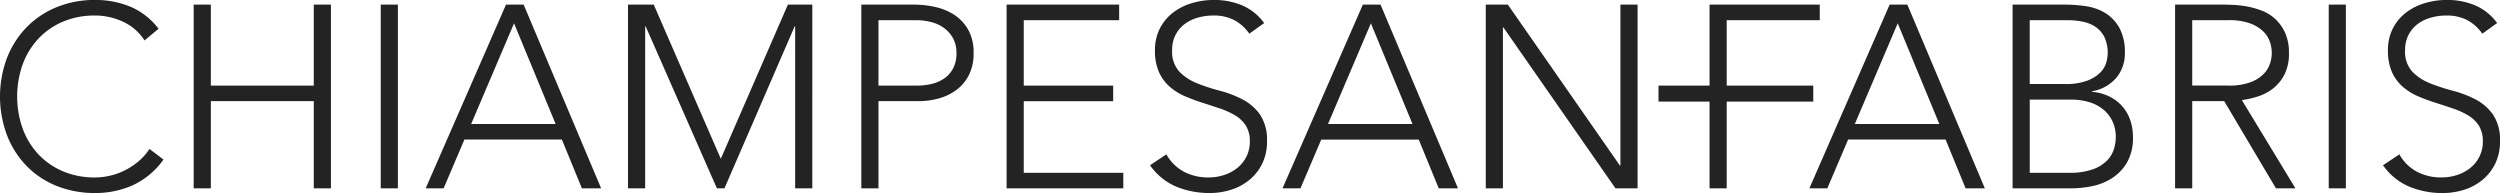<svg xmlns="http://www.w3.org/2000/svg" width="518" height="40" viewBox="0 0 518 40">
<defs>
    <style>
      .cls-1 {
        fill: #232323;
        fill-rule: evenodd;
      }
    </style>
  </defs>
  <path id="Forma_2" data-name="Forma 2" class="cls-1" d="M159.6,111.513a14.762,14.762,0,0,1-2.826,1.831,13.668,13.668,0,0,1-3.046,1.074,13.855,13.855,0,0,1-3.014.35,16.765,16.765,0,0,1-6.706-1.29,14.9,14.9,0,0,1-5.09-3.551,15.662,15.662,0,0,1-3.233-5.321,19.918,19.918,0,0,1,0-13.227,15.7,15.7,0,0,1,3.233-5.325,14.946,14.946,0,0,1,5.09-3.548,16.779,16.779,0,0,1,6.706-1.29,13.812,13.812,0,0,1,5.68,1.237,10.534,10.534,0,0,1,4.553,3.926l2.909-2.419a14.418,14.418,0,0,0-5.9-4.6,19.03,19.03,0,0,0-7.243-1.371,20.7,20.7,0,0,0-8,1.507,18.38,18.38,0,0,0-6.219,4.166,19.044,19.044,0,0,0-4.039,6.319,22.853,22.853,0,0,0,0,16.048,18.956,18.956,0,0,0,4.039,6.345,18.065,18.065,0,0,0,6.219,4.141,21.092,21.092,0,0,0,8,1.478,18.869,18.869,0,0,0,7.807-1.614,16.15,16.15,0,0,0,6.359-5.322l-2.909-2.2a11.725,11.725,0,0,1-2.371,2.658m36.416-15.779H174.687V78.958H171.13v38.068h3.557V98.961h21.328v18.065h3.554V78.958h-3.554V95.734Zm13.874,21.292h3.554V78.958h-3.554v38.068Zm25.952-38.068L219.2,117.027h3.717l4.307-10.109h20.2l4.146,10.109h3.989L239.5,78.958h-3.662Zm-7.219,24.733,8.886-20.861,8.618,20.861h-17.5Zm51.729,7.206L266.456,78.958h-5.334v38.068h3.556V83.475h0.108l14.758,33.551h1.562l14.542-33.551h0.108v33.551h3.554V78.958h-5.061ZM328.611,81a12.176,12.176,0,0,0-3.983-1.587,20.485,20.485,0,0,0-4.176-.457H309.464v38.069h3.554V98.961h8.241a15.727,15.727,0,0,0,4.337-.591,10.949,10.949,0,0,0,3.662-1.8,8.743,8.743,0,0,0,2.533-3.092,9.862,9.862,0,0,0,.941-4.461,9.566,9.566,0,0,0-1.157-4.922A8.947,8.947,0,0,0,328.611,81m-0.134,11.184a5.884,5.884,0,0,1-1.83,2.07,7.674,7.674,0,0,1-2.587,1.127,12.555,12.555,0,0,1-2.961.351h-8.081V82.184h7.865a12.453,12.453,0,0,1,3.015.376,7.694,7.694,0,0,1,2.667,1.211,6.552,6.552,0,0,1,1.886,2.123,6.283,6.283,0,0,1,.726,3.121,6.606,6.606,0,0,1-.7,3.172m14.645,6.775h18.53V95.734h-18.53V82.184h19.767V78.958H339.568v38.069h24.183V113.8H343.122V98.961Zm45.314-.377a23.039,23.039,0,0,0-4.739-1.8,38.211,38.211,0,0,1-4.74-1.561A10.224,10.224,0,0,1,375.32,92.8a6.122,6.122,0,0,1-1.455-4.38,6.808,6.808,0,0,1,.7-3.174,6.623,6.623,0,0,1,1.859-2.231,8.181,8.181,0,0,1,2.721-1.345,11.7,11.7,0,0,1,3.283-.456,9.127,9.127,0,0,1,4.283.942,8.986,8.986,0,0,1,3.152,2.821l3.071-2.2a11.012,11.012,0,0,0-4.605-3.684,15,15,0,0,0-5.791-1.1,15.759,15.759,0,0,0-4.633.673A11.986,11.986,0,0,0,374,80.652a9.609,9.609,0,0,0-2.694,3.282,9.792,9.792,0,0,0-1,4.489,10.832,10.832,0,0,0,.835,4.515,8.675,8.675,0,0,0,2.235,3.037,12.029,12.029,0,0,0,3.15,1.966q1.752,0.754,3.609,1.344t3.61,1.182a16.406,16.406,0,0,1,3.15,1.425,6.7,6.7,0,0,1,2.236,2.123,5.926,5.926,0,0,1,.833,3.281,6.943,6.943,0,0,1-.672,3.092,7.09,7.09,0,0,1-1.831,2.338,8.5,8.5,0,0,1-2.721,1.5,10.126,10.126,0,0,1-3.34.538,10.725,10.725,0,0,1-5.09-1.183,9.093,9.093,0,0,1-3.634-3.6l-3.393,2.259a12.664,12.664,0,0,0,5.439,4.433,17.954,17.954,0,0,0,6.948,1.32,14.389,14.389,0,0,0,4.472-.7,11.253,11.253,0,0,0,3.795-2.068,10.024,10.024,0,0,0,2.614-3.36,10.32,10.32,0,0,0,.97-4.57,9.363,9.363,0,0,0-1.455-5.567,10.211,10.211,0,0,0-3.636-3.144m24.951-19.625-16.644,38.069h3.718l4.306-10.109h20.2l4.15,10.109H433.1L417.049,78.958h-3.662Zm-7.219,24.733,8.887-20.861,8.618,20.861h-17.5Zm60.582,8.6h-0.105L443.427,78.958H438.85v38.068h3.555V83.69h0.108l23.215,33.336h4.579V78.958H466.75v33.336Zm55.792-33.336L505.9,117.027h3.718l4.308-10.109h20.2l4.148,10.109h3.986L526.205,78.958h-3.663Zm-7.215,24.733,8.886-20.861,8.618,20.861h-17.5Zm55.249-3.843a8.594,8.594,0,0,0-2.692-1.936,10.2,10.2,0,0,0-3.448-.888V96.918a8.47,8.47,0,0,0,5.116-2.85,7.833,7.833,0,0,0,1.726-5.053,10.557,10.557,0,0,0-1.106-5.189,8.4,8.4,0,0,0-2.854-3.065,10.406,10.406,0,0,0-3.96-1.452,27.643,27.643,0,0,0-4.359-.35H548.007v38.068h12.175a22.279,22.279,0,0,0,4.173-.429,12.165,12.165,0,0,0,4.146-1.615,9.658,9.658,0,0,0,3.178-3.252,10.1,10.1,0,0,0,1.267-5.35,10.472,10.472,0,0,0-.619-3.658,8.466,8.466,0,0,0-1.751-2.874M551.564,82.184h7.863a15.086,15.086,0,0,1,3.178.323,7.294,7.294,0,0,1,2.64,1.1,5.592,5.592,0,0,1,1.8,2.1,7.6,7.6,0,0,1,.351,5.322,4.894,4.894,0,0,1-1.294,2.07,7.728,7.728,0,0,1-2.694,1.639,12.49,12.49,0,0,1-4.469.672h-7.379V82.184Zm17.476,26.589a5.93,5.93,0,0,1-1.371,2.392,7.736,7.736,0,0,1-2.935,1.883,14.029,14.029,0,0,1-5.039.753h-8.131V98.637h8.67a13.026,13.026,0,0,1,3.313.43,8.707,8.707,0,0,1,2.935,1.372,7.145,7.145,0,0,1,2.1,2.446,7.543,7.543,0,0,1,.807,3.6,8.532,8.532,0,0,1-.351,2.286m29.767-10.782a9.935,9.935,0,0,0,3.15-1.638,8.762,8.762,0,0,0,2.37-2.877,9.581,9.581,0,0,0,.943-4.516,9.814,9.814,0,0,0-.808-4.194,8.98,8.98,0,0,0-2.046-2.852,8.755,8.755,0,0,0-2.8-1.718,17.445,17.445,0,0,0-3.07-.864,21.442,21.442,0,0,0-2.8-.32c-0.865-.036-1.547-0.055-2.05-0.055H581.678v38.068h3.555V98.961h6.624l10.72,18.065h4.04l-11.1-18.282a19.9,19.9,0,0,0,3.286-.753m-13.574-2.256V82.184h7.542a12.374,12.374,0,0,1,4.549.7,7.555,7.555,0,0,1,2.722,1.718,5.467,5.467,0,0,1,1.319,2.206,6.8,6.8,0,0,1,0,4.3,5.44,5.44,0,0,1-1.319,2.2,7.492,7.492,0,0,1-2.722,1.72,12.374,12.374,0,0,1-4.549.7h-7.542Zm28.282,21.292h3.555V78.958h-3.555v38.068Zm34.03-15.3a10.228,10.228,0,0,0-3.636-3.144,22.87,22.87,0,0,0-4.74-1.8,38.816,38.816,0,0,1-4.739-1.56,10.262,10.262,0,0,1-3.635-2.421,6.116,6.116,0,0,1-1.456-4.382,6.784,6.784,0,0,1,.7-3.172,6.607,6.607,0,0,1,1.858-2.231,8.211,8.211,0,0,1,2.722-1.344,11.529,11.529,0,0,1,3.283-.457,9.163,9.163,0,0,1,4.283.939,9.008,9.008,0,0,1,3.151,2.824l3.07-2.206a11.022,11.022,0,0,0-4.6-3.684,15.022,15.022,0,0,0-5.789-1.1,15.759,15.759,0,0,0-4.633.674,11.952,11.952,0,0,0-3.906,1.988,9.6,9.6,0,0,0-2.692,3.279,9.76,9.76,0,0,0-1,4.489,10.847,10.847,0,0,0,.835,4.517,8.706,8.706,0,0,0,2.235,3.038,12.081,12.081,0,0,0,3.15,1.965q1.747,0.753,3.609,1.342c1.24,0.395,2.44.79,3.609,1.185a16.378,16.378,0,0,1,3.15,1.425,6.68,6.68,0,0,1,2.236,2.123,5.914,5.914,0,0,1,.835,3.279,6.943,6.943,0,0,1-.672,3.092,7.115,7.115,0,0,1-1.831,2.339,8.535,8.535,0,0,1-2.722,1.5,10.178,10.178,0,0,1-3.34.538,10.7,10.7,0,0,1-5.089-1.184,9.068,9.068,0,0,1-3.634-3.6l-3.395,2.261a12.706,12.706,0,0,0,5.441,4.434A17.98,17.98,0,0,0,637.15,118a14.456,14.456,0,0,0,4.47-.7,11.325,11.325,0,0,0,3.8-2.07,10.1,10.1,0,0,0,2.61-3.359,10.332,10.332,0,0,0,.97-4.571,9.369,9.369,0,0,0-1.454-5.566M506.71,99.053V95.734H488.772V82.184h19.284V78.958H485.217V95.734H474.64v3.319h10.577v17.974h3.555V99.053H506.71Z" transform="translate(-131 -78)"/>
</svg>
